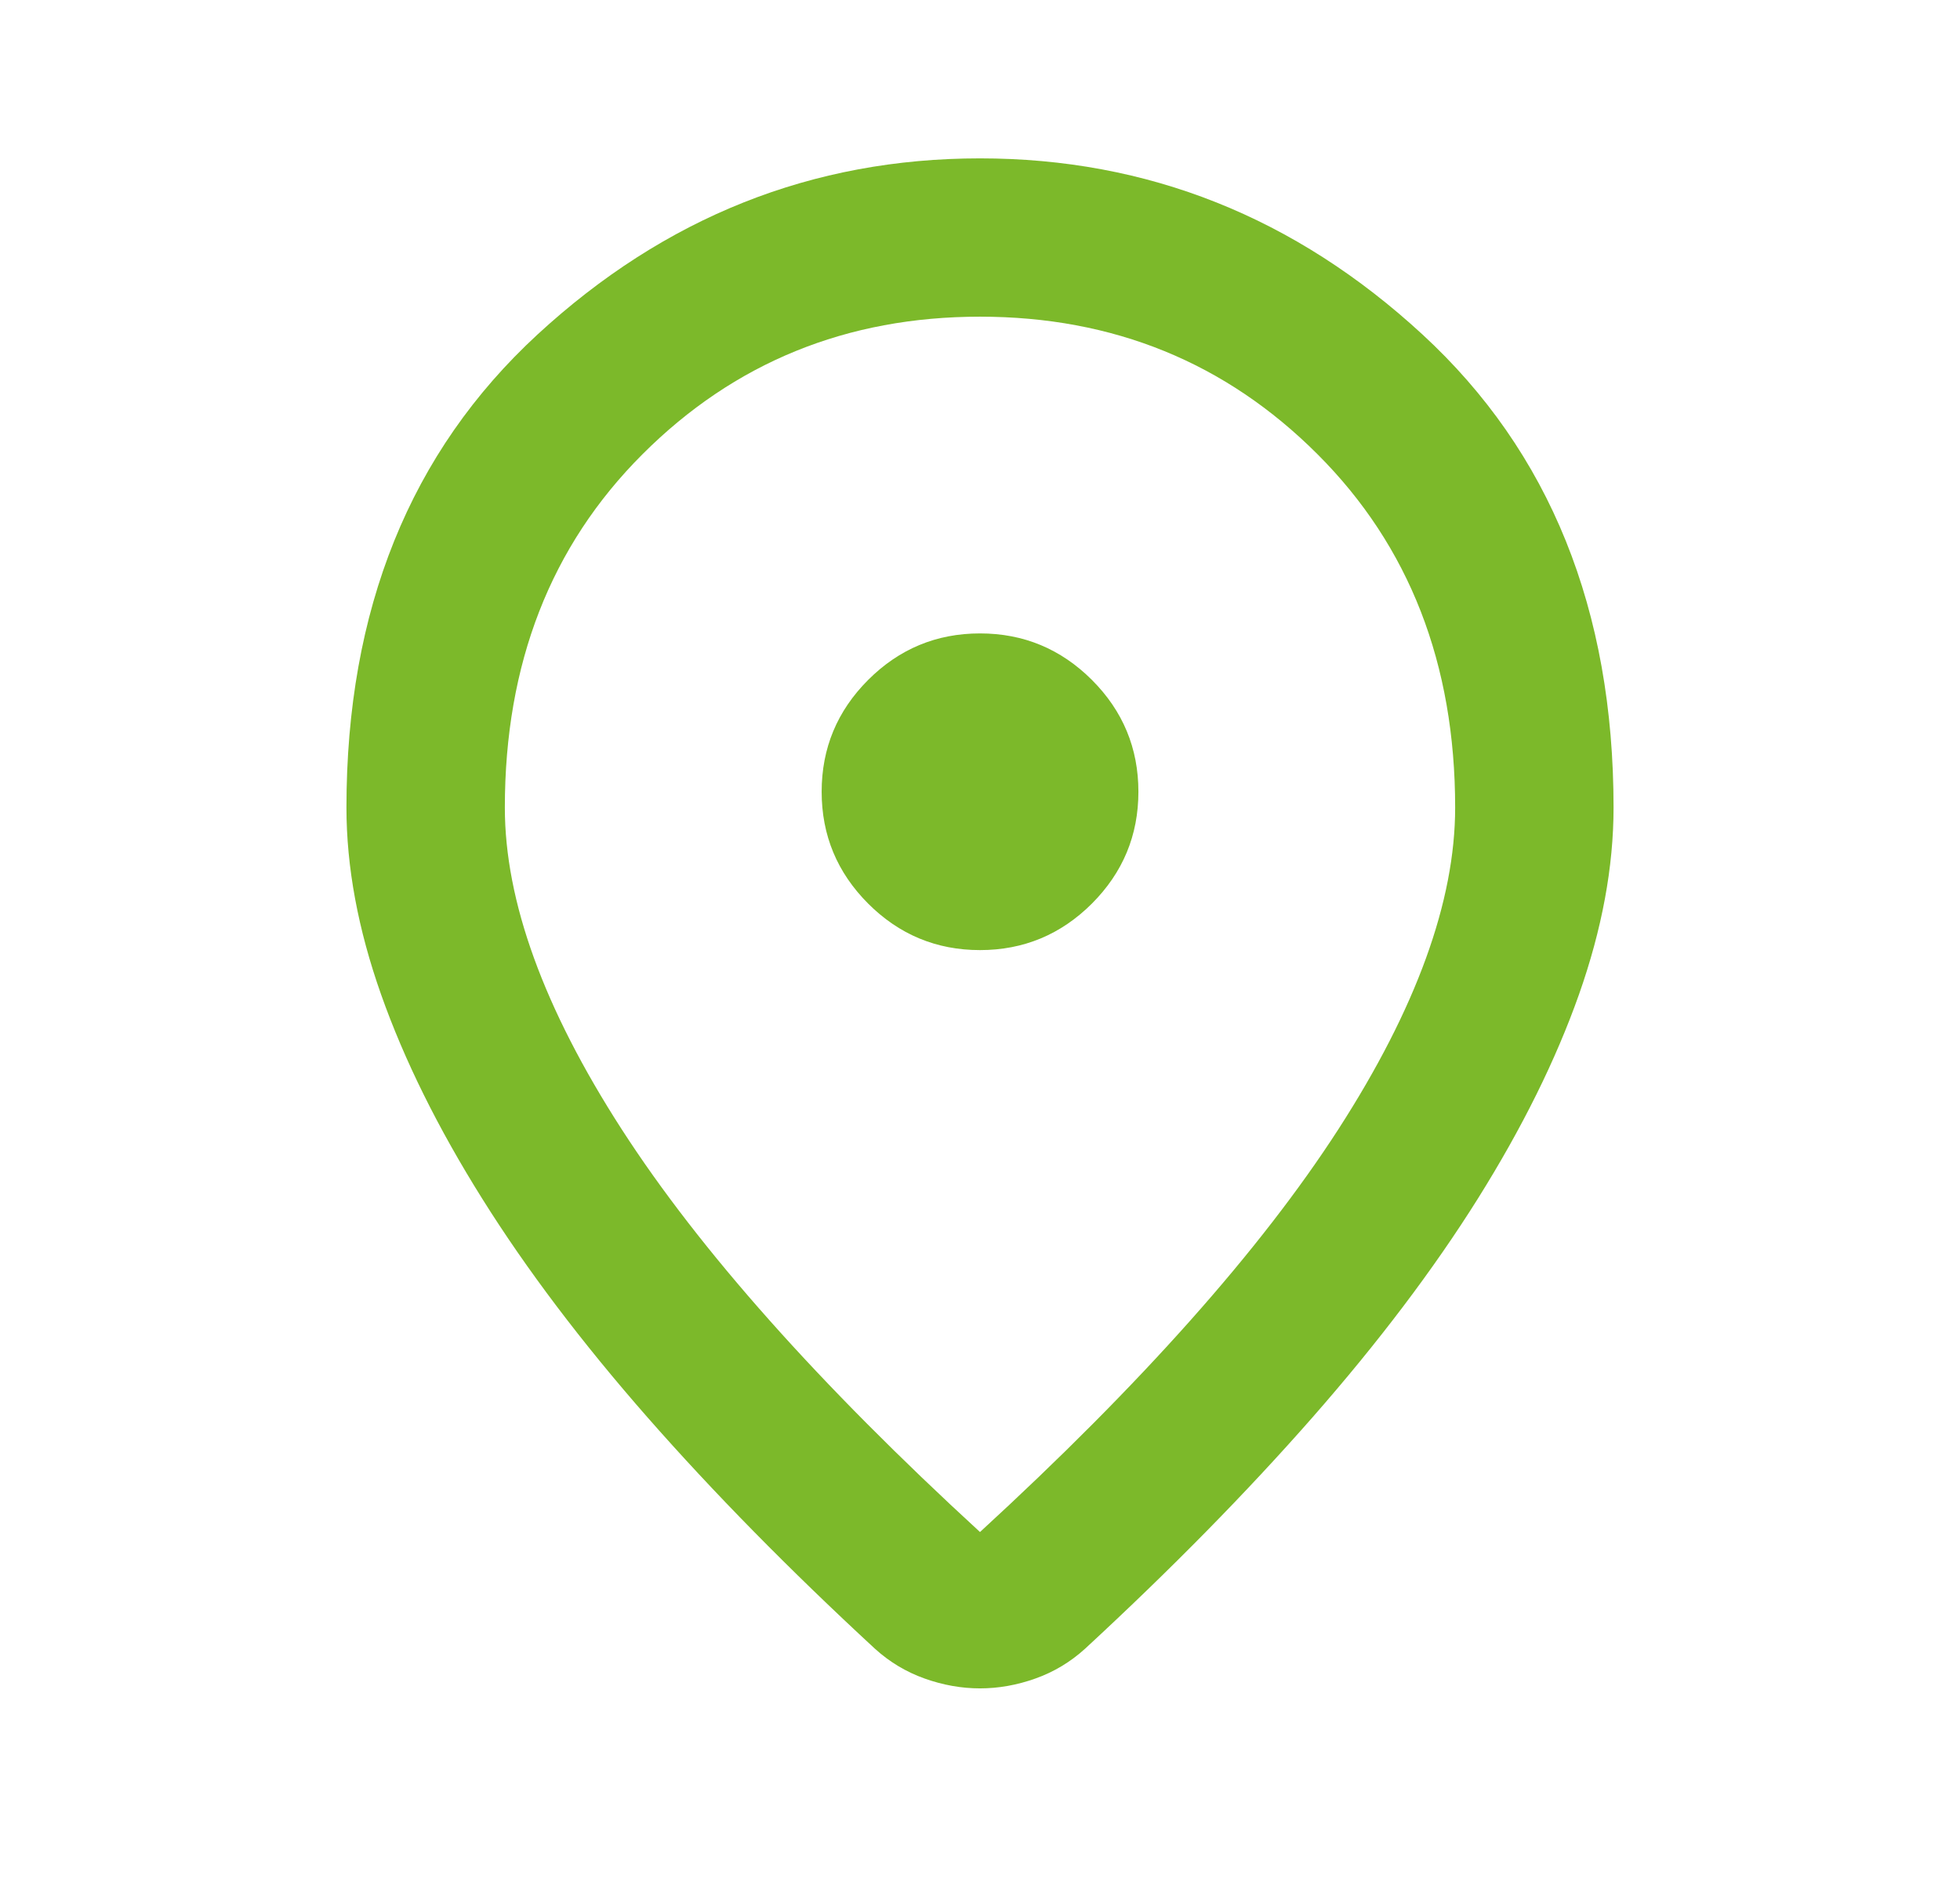 <?xml version="1.0" encoding="UTF-8"?> <svg xmlns="http://www.w3.org/2000/svg" width="33" height="32" viewBox="0 0 33 32" fill="none"><path d="M16.5 25.8C19.211 23.311 21.222 21.05 22.534 19.017C23.845 16.983 24.5 15.178 24.5 13.6C24.5 11.178 23.728 9.194 22.183 7.65C20.639 6.106 18.745 5.333 16.5 5.333C14.256 5.333 12.361 6.106 10.817 7.65C9.272 9.194 8.5 11.178 8.5 13.6C8.5 15.178 9.156 16.983 10.467 19.017C11.778 21.05 13.789 23.311 16.5 25.8ZM16.5 28.433C16.189 28.433 15.878 28.378 15.567 28.267C15.256 28.156 14.978 27.989 14.733 27.767C13.289 26.433 12.011 25.133 10.9 23.867C9.789 22.6 8.861 21.372 8.117 20.183C7.372 18.994 6.806 17.85 6.417 16.75C6.028 15.65 5.833 14.6 5.833 13.6C5.833 10.267 6.906 7.611 9.05 5.633C11.195 3.656 13.678 2.667 16.5 2.667C19.322 2.667 21.806 3.656 23.95 5.633C26.095 7.611 27.167 10.267 27.167 13.6C27.167 14.6 26.972 15.65 26.584 16.75C26.195 17.85 25.628 18.994 24.884 20.183C24.139 21.372 23.211 22.6 22.1 23.867C20.989 25.133 19.711 26.433 18.267 27.767C18.022 27.989 17.745 28.156 17.433 28.267C17.122 28.378 16.811 28.433 16.5 28.433ZM16.5 16C17.233 16 17.861 15.739 18.384 15.217C18.906 14.694 19.167 14.067 19.167 13.333C19.167 12.6 18.906 11.972 18.384 11.45C17.861 10.928 17.233 10.667 16.5 10.667C15.767 10.667 15.139 10.928 14.617 11.45C14.095 11.972 13.834 12.6 13.834 13.333C13.834 14.067 14.095 14.694 14.617 15.217C15.139 15.739 15.767 16 16.5 16Z" fill="#7CB92A"></path></svg> 
